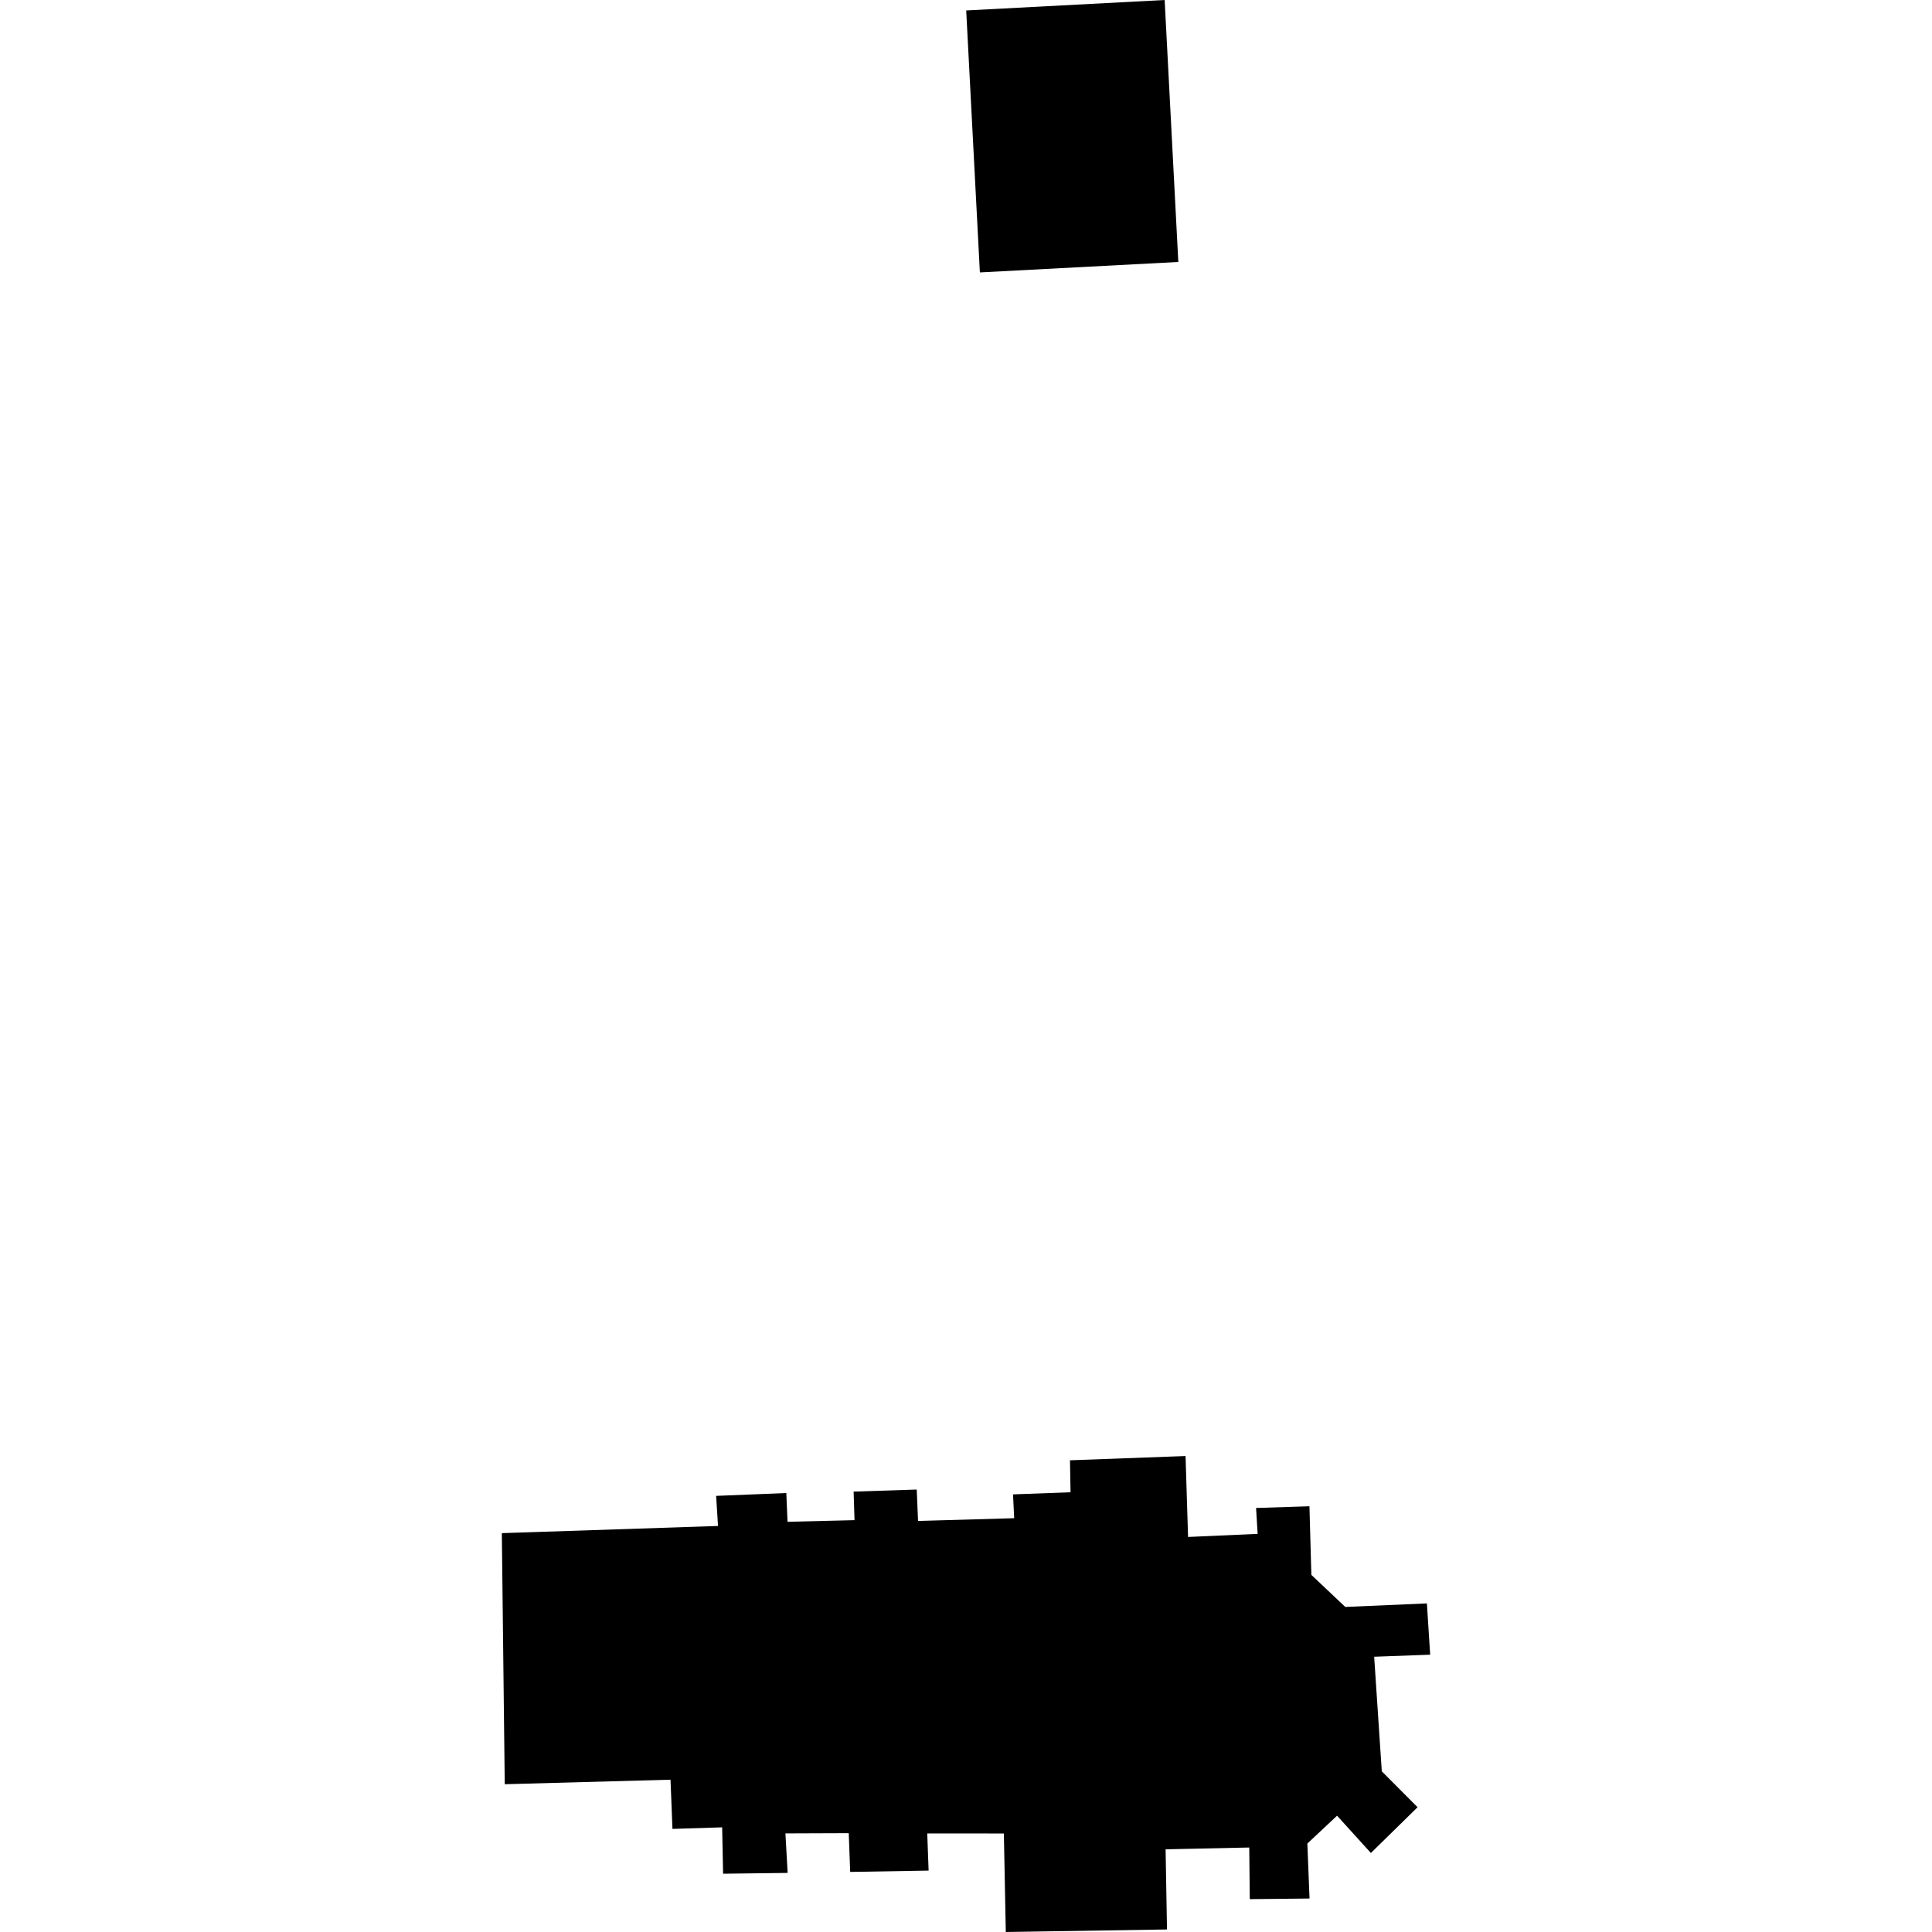 <?xml version="1.0" encoding="utf-8" standalone="no"?>
<!DOCTYPE svg PUBLIC "-//W3C//DTD SVG 1.1//EN"
  "http://www.w3.org/Graphics/SVG/1.1/DTD/svg11.dtd">
<!-- Created with matplotlib (https://matplotlib.org/) -->
<svg height="288pt" version="1.1" viewBox="0 0 288 288" width="288pt" xmlns="http://www.w3.org/2000/svg" xmlns:xlink="http://www.w3.org/1999/xlink">
 <defs>
  <style type="text/css">
*{stroke-linecap:butt;stroke-linejoin:round;}
  </style>
 </defs>
 <g id="figure_1">
  <g id="patch_1">
   <path d="M 0 288 
L 288 288 
L 288 0 
L 0 0 
z
" style="fill:none;opacity:0;"/>
  </g>
  <g id="axes_1">
   <g id="PatchCollection_1">
    <path clip-path="url(#peb0bb0eaca)" d="M 195.482 234.767 
L 200.541 239.544 
L 212.704 239.018 
L 213.193 246.661 
L 204.845 246.968 
L 205.981 264.046 
L 211.314 269.4 
L 204.357 276.223 
L 199.315 270.663 
L 194.885 274.813 
L 195.21 283.009 
L 186.301 283.103 
L 186.225 275.406 
L 173.753 275.67 
L 173.963 287.623 
L 149.933 288 
L 149.645 273.314 
L 138.222 273.305 
L 138.427 278.848 
L 126.735 279.044 
L 126.522 273.267 
L 117.081 273.302 
L 117.413 279.192 
L 107.791 279.312 
L 107.651 272.399 
L 100.244 272.633 
L 99.951 265.296 
L 75.242 265.971 
L 74.807 228.543 
L 107.032 227.473 
L 106.752 222.988 
L 117.215 222.564 
L 117.396 226.856 
L 127.382 226.606 
L 127.248 222.35 
L 136.656 222.043 
L 136.851 226.726 
L 151.184 226.315 
L 151.007 222.765 
L 159.585 222.449 
L 159.502 217.683 
L 176.728 217.048 
L 177.103 229.112 
L 187.473 228.652 
L 187.239 224.791 
L 195.197 224.537 
L 195.482 234.767 
"/>
    <path clip-path="url(#peb0bb0eaca)" d="M 144.03 1.559 
L 173.612 0 
L 175.65 39.05 
L 146.068 40.609 
L 144.03 1.559 
"/>
   </g>
  </g>
 </g>
 <defs>
  <clipPath id="peb0bb0eaca">
   <rect height="288" width="138.386" x="74.807" y="0"/>
  </clipPath>
 </defs>
</svg>
